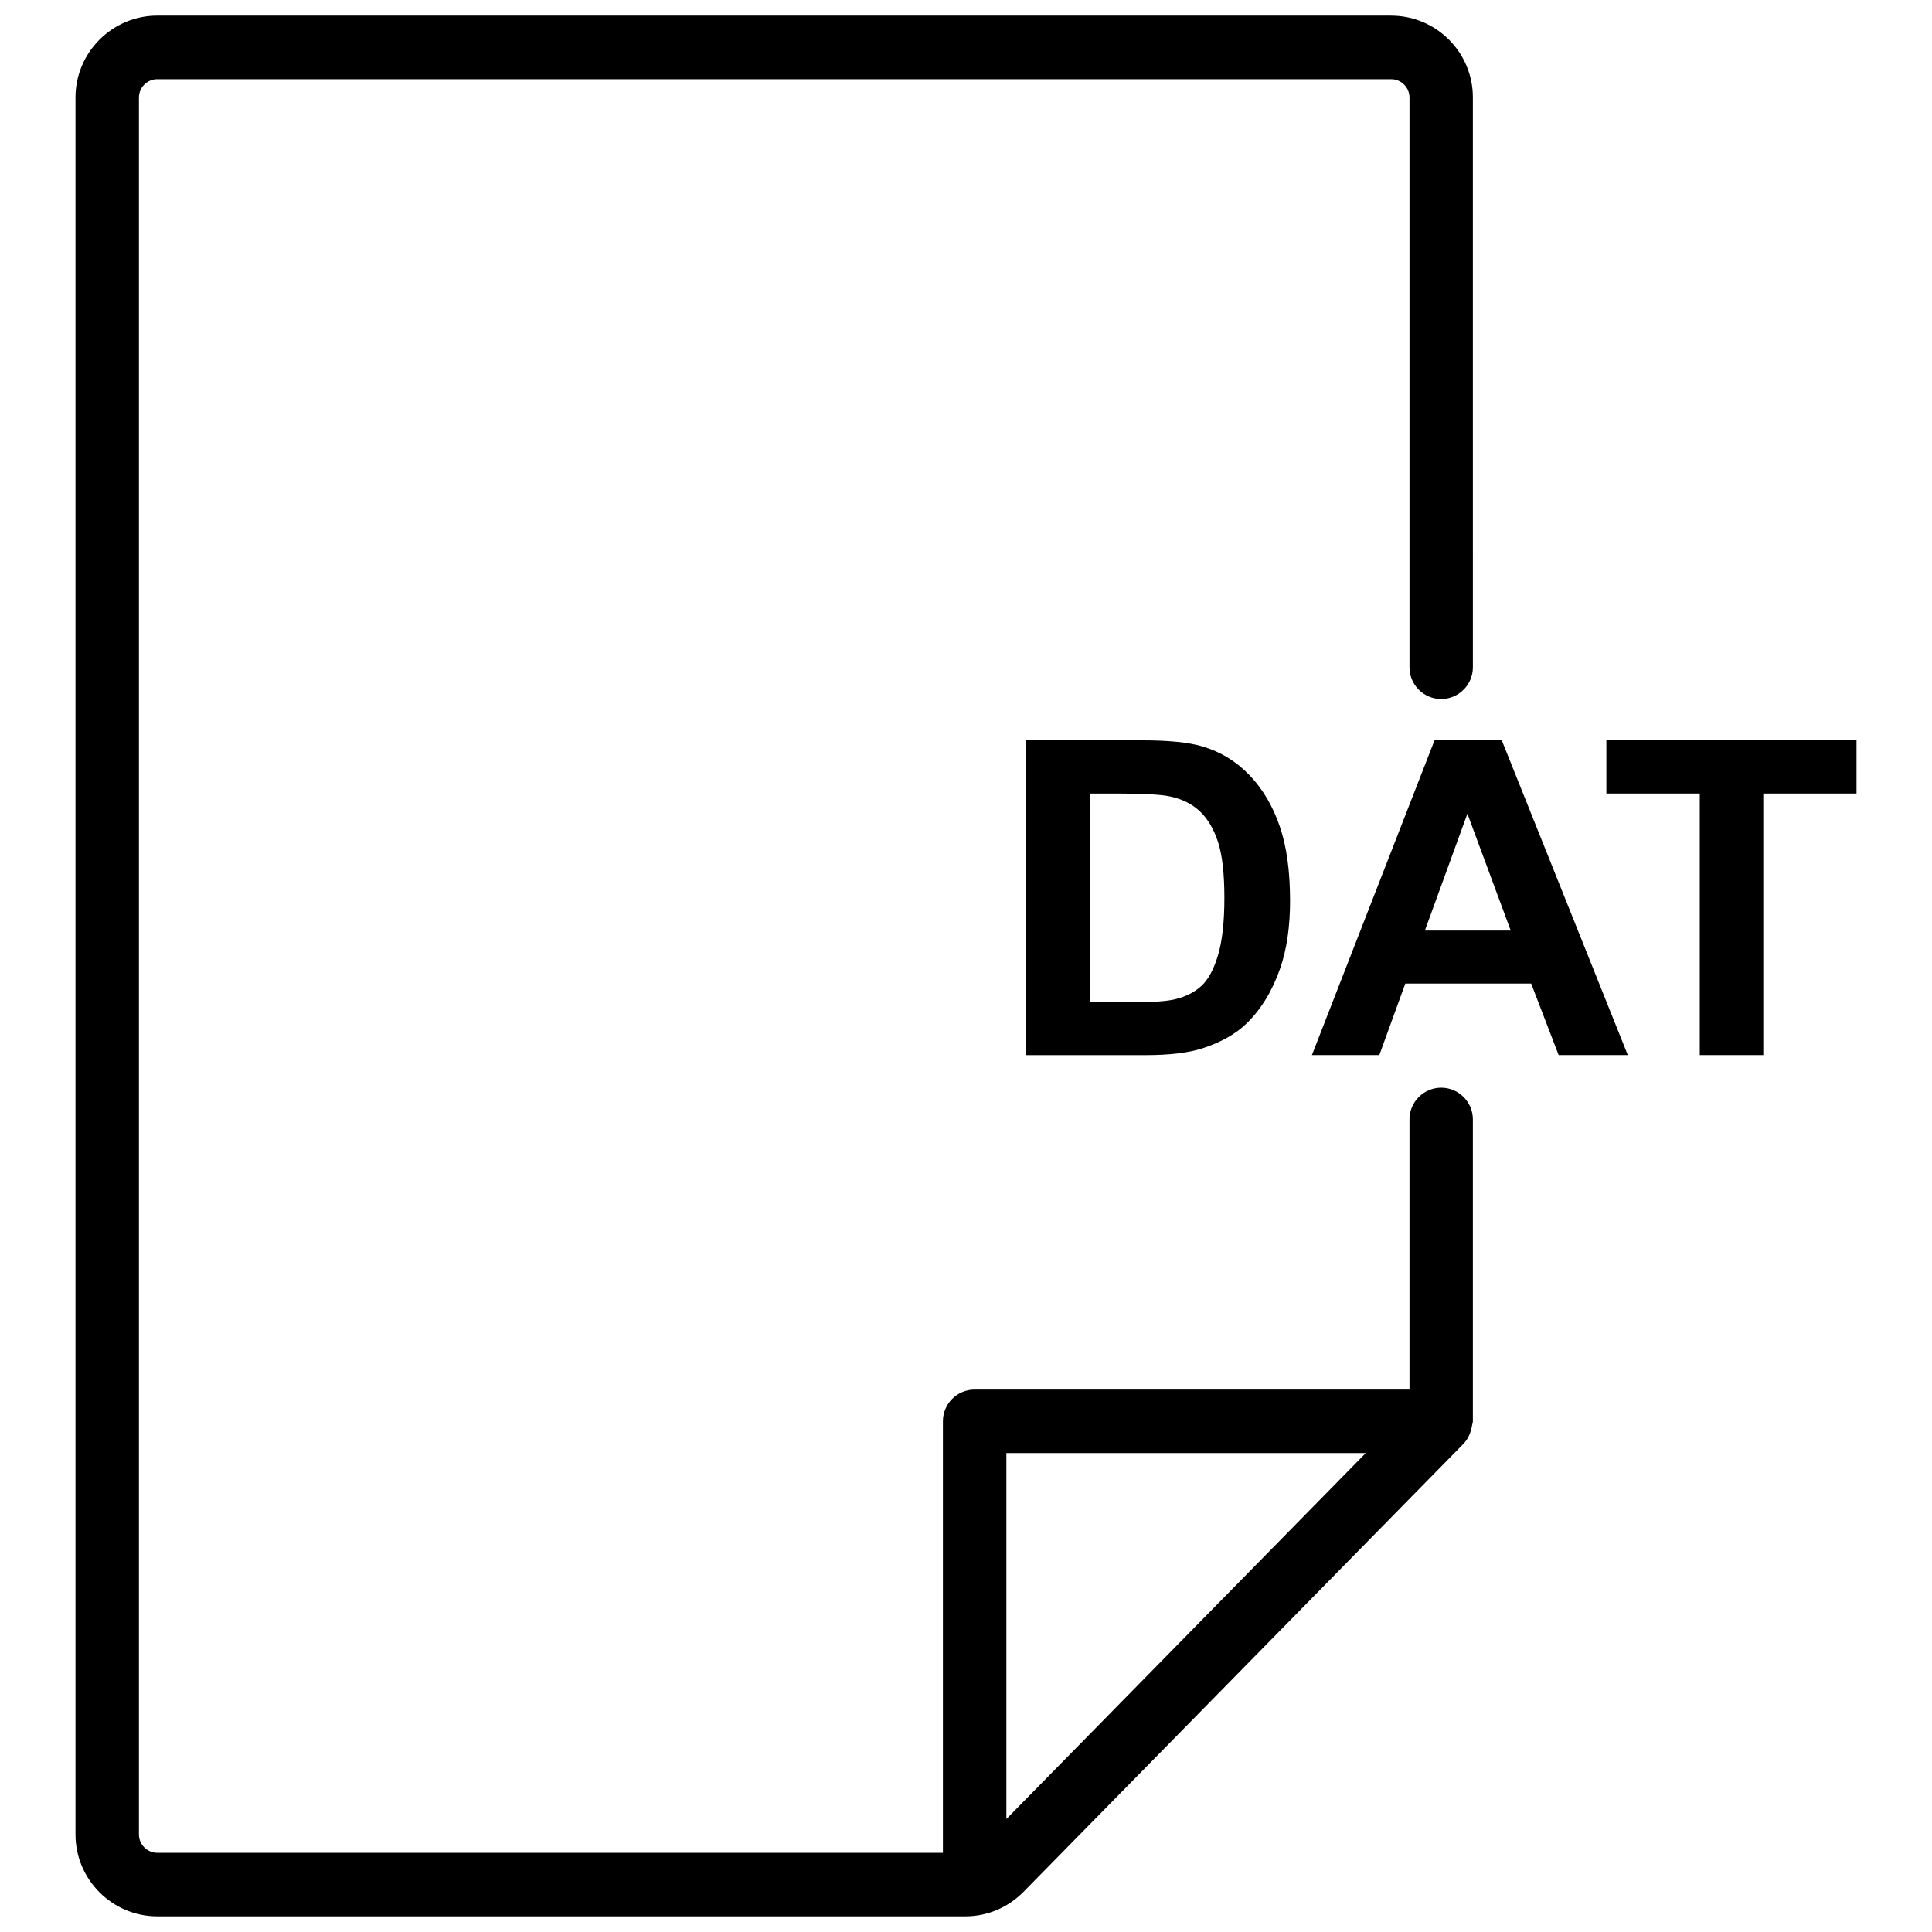 <?xml version="1.0" encoding="UTF-8"?>
<!-- Uploaded to: SVG Repo, www.svgrepo.com, Generator: SVG Repo Mixer Tools -->
<svg width="800px" height="800px" version="1.1" viewBox="144 144 512 512" xmlns="http://www.w3.org/2000/svg">
 <defs>
  <clipPath id="a">
   <path d="m164 148.09h371v503.81h-371z"/>
  </clipPath>
 </defs>
 <path d="m462.6 341.79c-3.652-1.07-8.941-1.594-15.871-1.594h-30.797v83.422h31.699c6.215 0 11.188-0.586 14.906-1.762 4.977-1.594 8.922-3.82 11.84-6.656 3.863-3.758 6.844-8.668 8.941-14.738 1.699-4.977 2.562-10.895 2.562-17.758 0-7.809-0.902-14.379-2.731-19.711-1.828-5.332-4.473-9.844-7.977-13.52-3.508-3.676-7.684-6.238-12.574-7.684zm4.156 55.461c-1.133 3.738-2.602 6.422-4.41 8.062-1.805 1.637-4.074 2.793-6.801 3.465-2.078 0.523-5.481 0.797-10.18 0.797h-12.574v-55.277h7.578c6.863 0 11.484 0.273 13.832 0.797 3.148 0.691 5.75 1.996 7.789 3.926 2.035 1.93 3.652 4.617 4.785 8.082 1.133 3.441 1.699 8.398 1.699 14.863 0.004 6.469-0.586 11.547-1.719 15.285z"/>
 <path d="m491.67 423.61h17.863l6.887-18.957h33.355l7.285 18.957h18.324l-33.398-83.422h-17.82zm52.688-33h-22.754l11.273-30.965z"/>
 <path d="m611.29 423.61v-69.316h24.707v-14.105h-66.293v14.105h24.75v69.316z"/>
 <g clip-path="url(#a)">
  <path d="m512.66 148.14h-326.97c-11.945 0-21.684 9.742-21.684 21.684v460.34c0 11.945 9.742 21.684 21.684 21.684h214.12c5.773 0 11.23-2.266 15.387-6.445l116.65-118.79c0.02-0.02 0.02-0.02 0.043-0.043l0.02-0.02c0.02-0.02 0.02-0.043 0.02-0.062 0.988-1.008 1.594-2.332 1.973-3.738 0.105-0.355 0.168-0.691 0.211-1.051 0.043-0.355 0.211-0.672 0.211-1.027v-80.023c0-4.641-3.777-8.398-8.398-8.398-4.617 0-8.398 3.777-8.398 8.398v71.605h-115.25c-4.641 0-8.398 3.777-8.398 8.398v114.36h-208.19c-2.688 0-4.871-2.184-4.871-4.871v-460.29c0-2.688 2.184-4.871 4.871-4.871h326.97c2.688 0 4.871 2.184 4.871 4.871v151c0 4.641 3.777 8.398 8.398 8.398 4.617 0 8.398-3.777 8.398-8.398l-0.004-151c0.039-11.965-9.699-21.703-21.664-21.703zm-101.96 380.94h95.242l-95.242 96.984z"/>
 </g>
</svg>